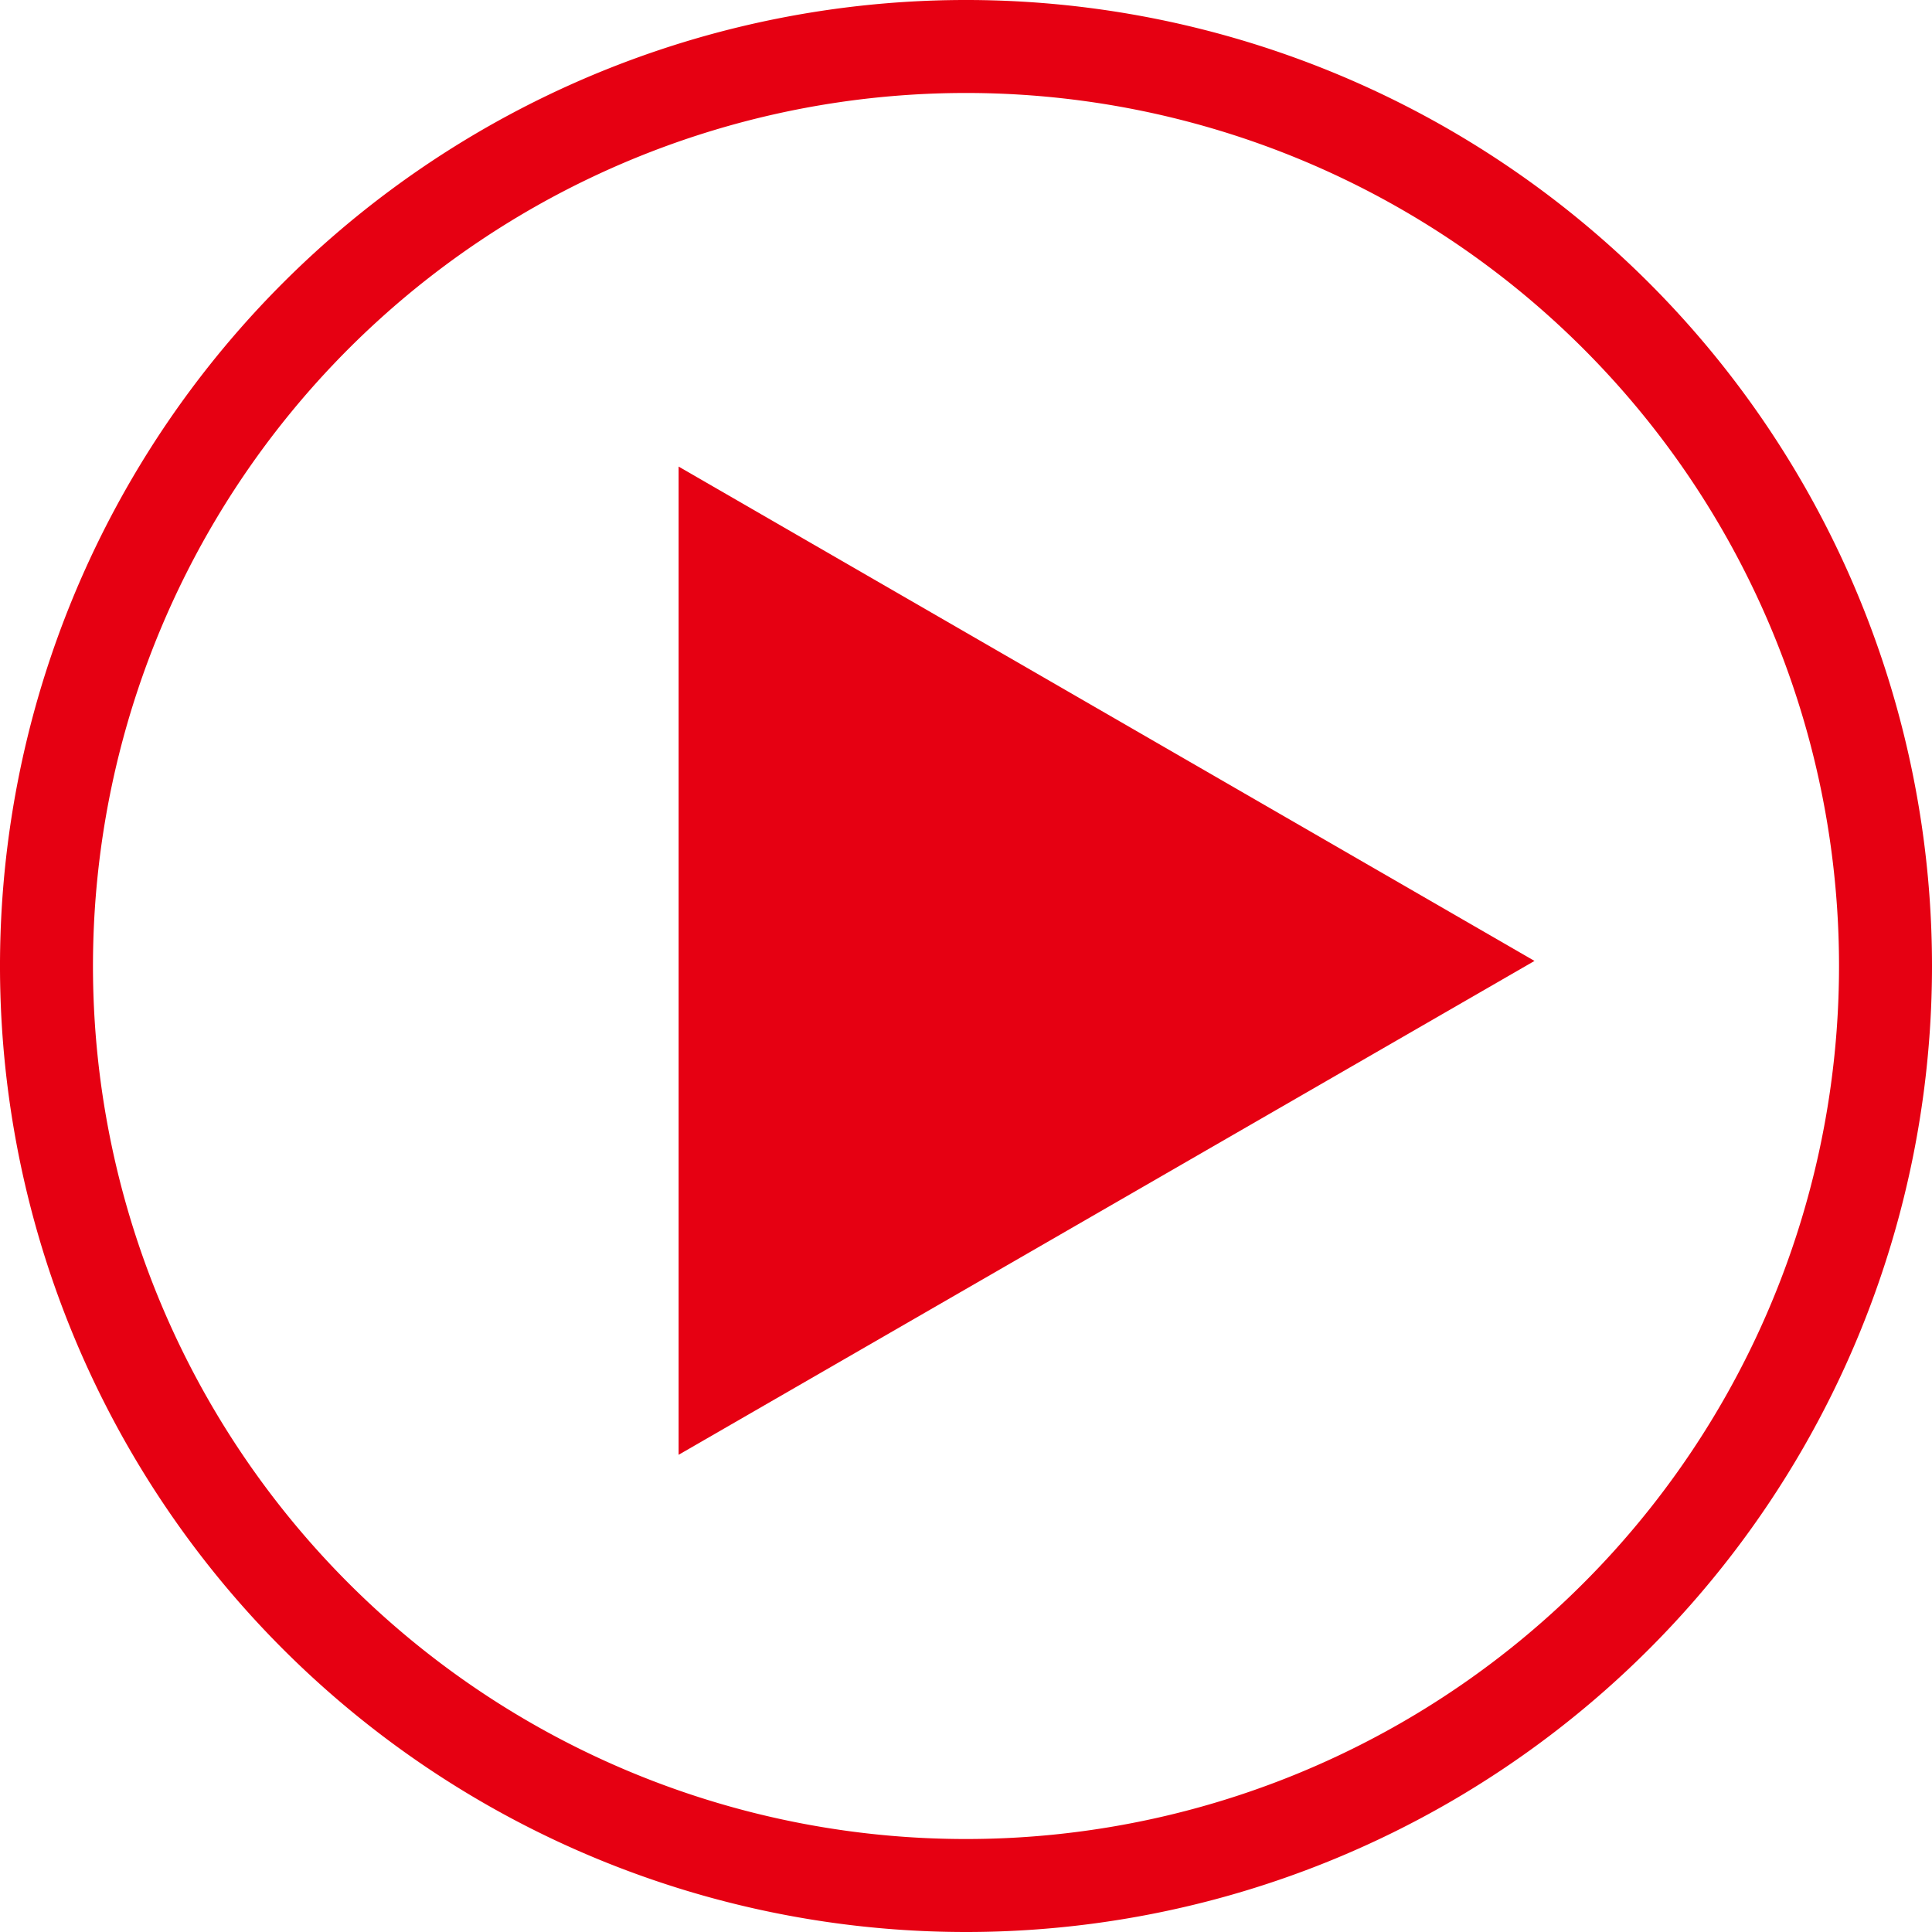 <svg xmlns="http://www.w3.org/2000/svg" xmlns:xlink="http://www.w3.org/1999/xlink" width="80" height="80" viewBox="0 0 80 80"><defs><clipPath id="b"><rect width="80" height="80"/></clipPath></defs><g id="a" clip-path="url(#b)"><path d="M40,80A40,40,0,1,1,80,40,40,40,0,0,1,40,80ZM40,3.85A36.15,36.15,0,1,0,76.15,40,36.15,36.15,0,0,0,40,3.85Z" fill="#e60012"/><path d="M30.03,22.65,59.69,39.79,30.03,56.91Z" fill="#e60012"/><path d="M28.1,60.24V19.32L63.54,39.79ZM32,26V53.57L55.84,39.79Z" fill="#e60012"/></g></svg>
